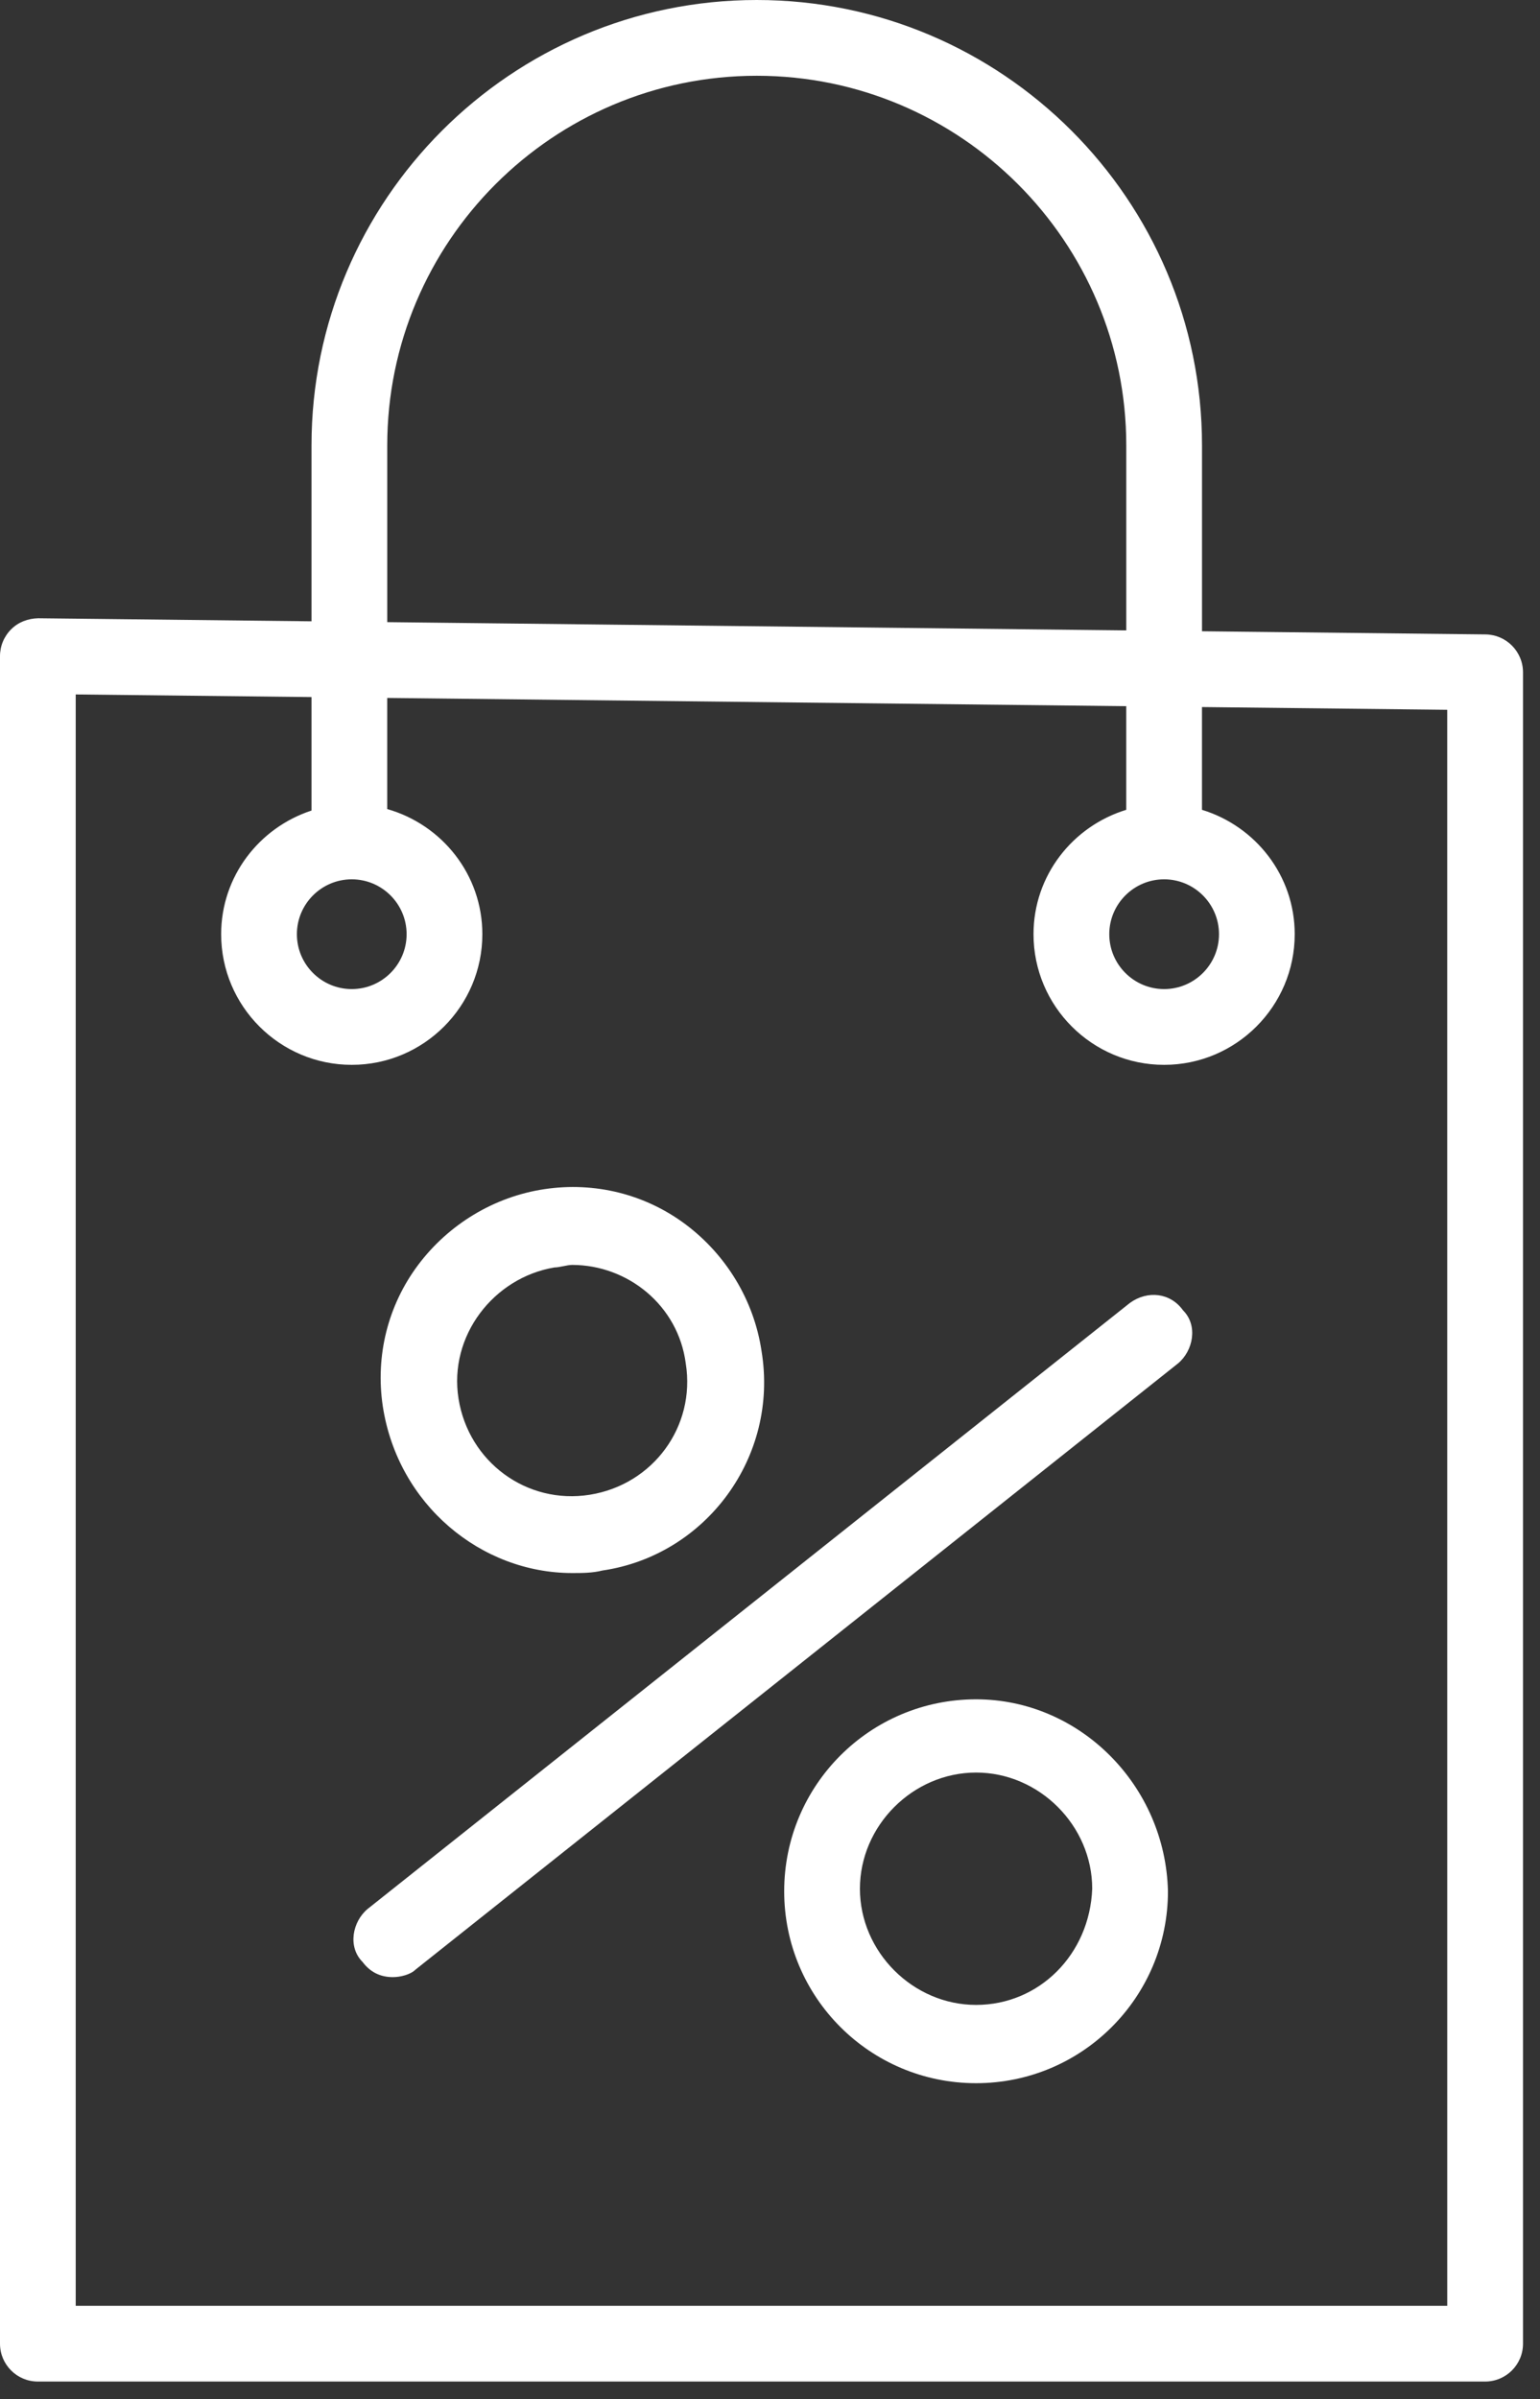 <?xml version="1.0" encoding="UTF-8"?> <svg xmlns="http://www.w3.org/2000/svg" width="61" height="95" viewBox="0 0 61 95" fill="none"><rect x="0" y="0" width="61" height="95" fill="#333333" stroke="none"/><path d="M58.842 25.12L47.612 24.995V17.636C47.612 7.911 39.699 0 29.974 0C20.25 0 12.339 7.912 12.339 17.636V24.601L1.516 24.48C1.106 24.489 0.729 24.632 0.445 24.914C0.16 25.196 0 25.58 0 25.98V92.798C0 93.627 0.671 94.298 1.5 94.298H58.827C59.656 94.298 60.327 93.627 60.327 92.798V26.621C60.326 25.799 59.664 25.13 58.842 25.12ZM15.339 17.636C15.339 9.566 21.904 3 29.974 3C38.045 3 44.612 9.566 44.612 17.636V24.961L15.339 24.634V17.636ZM57.326 91.298H2.999V27.497L12.339 27.601V32.094C10.27 32.771 8.76 34.697 8.76 36.99C8.76 39.843 11.081 42.163 13.933 42.163C16.785 42.163 19.106 39.842 19.106 36.99C19.106 34.628 17.505 32.652 15.338 32.035V27.635L44.611 27.962V32.065C42.493 32.713 40.938 34.663 40.938 36.99C40.938 39.843 43.259 42.163 46.111 42.163C48.963 42.163 51.284 39.842 51.284 36.99C51.284 34.663 49.729 32.712 47.611 32.065V27.996L57.325 28.105L57.326 91.298ZM13.933 34.817C15.131 34.817 16.106 35.792 16.106 36.99C16.106 38.188 15.131 39.163 13.933 39.163C12.735 39.163 11.76 38.188 11.76 36.99C11.76 35.792 12.735 34.817 13.933 34.817ZM46.112 34.817C47.31 34.817 48.285 35.792 48.285 36.99C48.285 38.188 47.31 39.163 46.112 39.163C44.914 39.163 43.939 38.188 43.939 36.99C43.939 35.792 44.914 34.817 46.112 34.817Z" fill="white"></path><path d="M44.762 51.585L14.562 75.585C13.962 76.085 13.762 77.085 14.362 77.685C14.662 78.085 15.062 78.285 15.562 78.285C15.862 78.285 16.262 78.185 16.462 77.985L46.662 53.985C47.262 53.485 47.462 52.485 46.862 51.885C46.362 51.185 45.462 51.085 44.762 51.585Z" fill="white"></path><path d="M22.663 62.285C23.063 62.285 23.463 62.285 23.863 62.185C27.963 61.585 30.863 57.685 30.163 53.485C29.863 51.485 28.763 49.685 27.163 48.485C25.563 47.285 23.563 46.785 21.563 47.085C19.563 47.385 17.763 48.485 16.563 50.085C15.363 51.685 14.863 53.685 15.163 55.685C15.763 59.585 19.063 62.285 22.663 62.285ZM21.963 50.185C22.163 50.185 22.463 50.085 22.663 50.085C24.863 50.085 26.863 51.685 27.163 53.985C27.563 56.485 25.863 58.785 23.363 59.185C20.863 59.585 18.563 57.885 18.163 55.385C17.763 52.885 19.563 50.585 21.963 50.185Z" fill="white"></path><path d="M38.663 67.285C34.462 67.285 31.062 70.685 31.062 74.885C31.062 79.085 34.462 82.485 38.663 82.485C42.862 82.485 46.263 79.085 46.263 74.885C46.163 70.685 42.763 67.285 38.663 67.285ZM38.663 79.385C36.163 79.385 34.062 77.285 34.062 74.785C34.062 72.285 36.163 70.185 38.663 70.185C41.163 70.185 43.263 72.285 43.263 74.785C43.163 77.385 41.163 79.385 38.663 79.385Z" fill="white"></path></svg> 